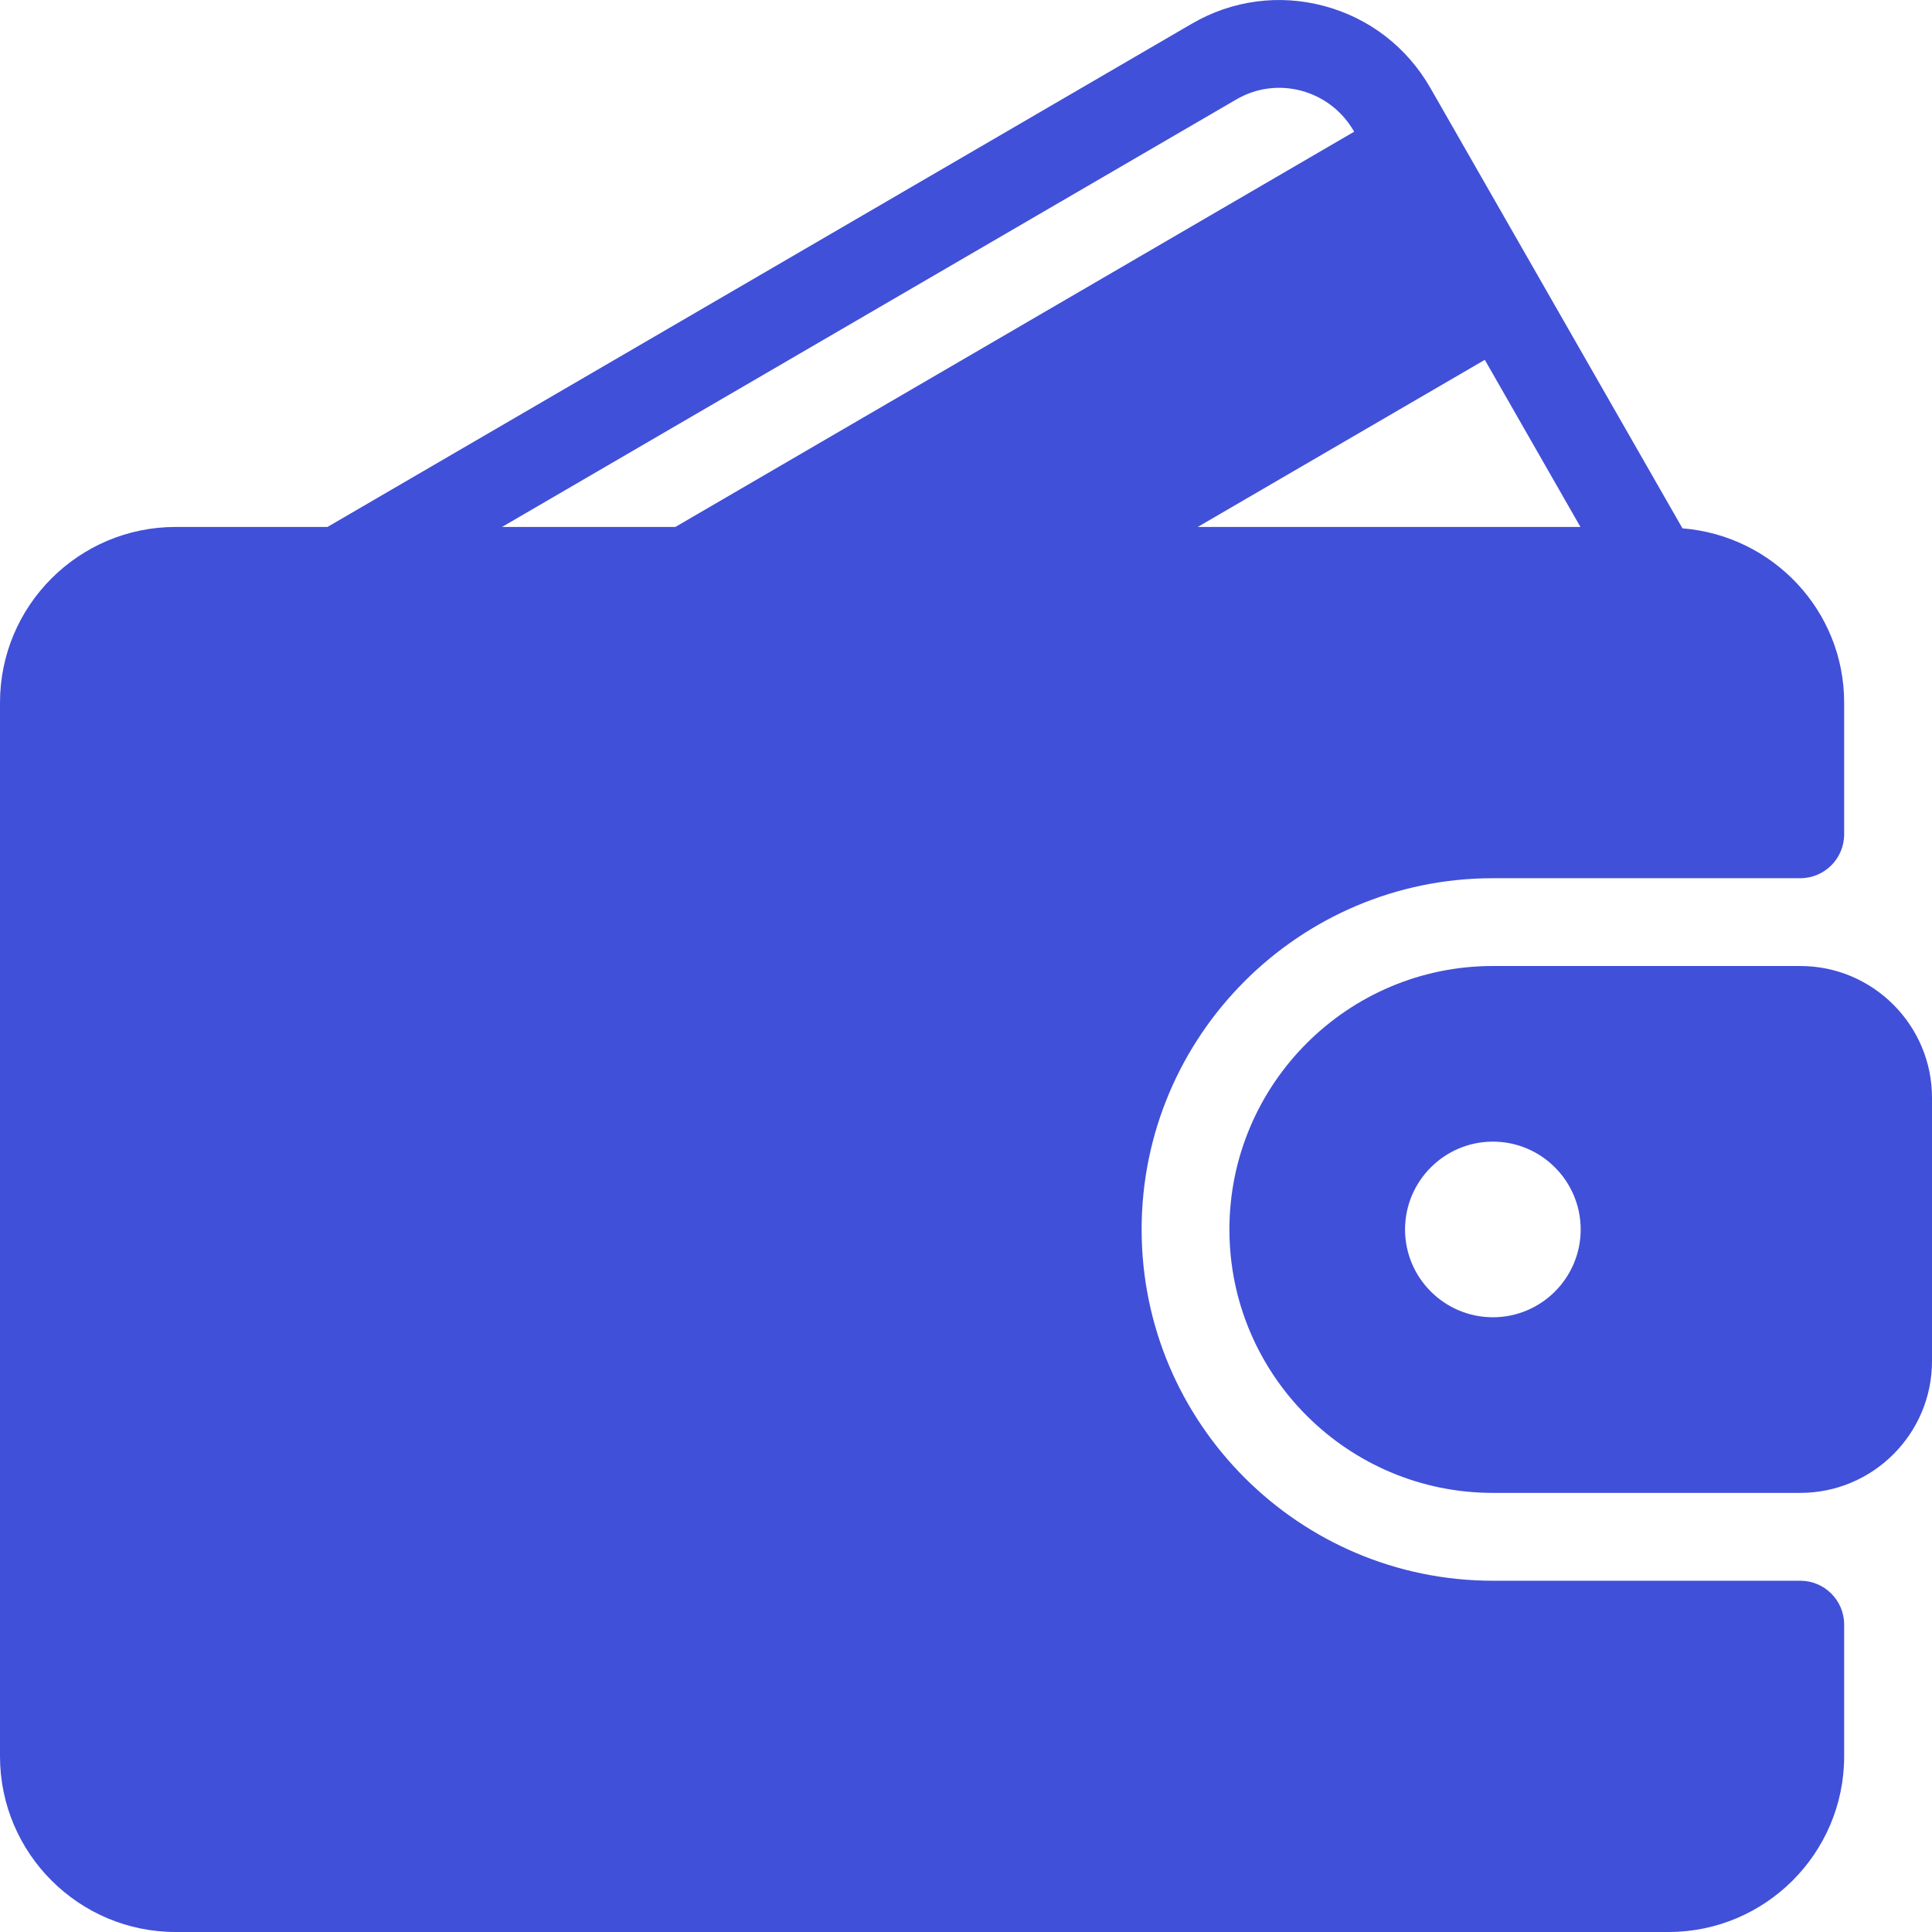 <svg width="32" height="32" viewBox="0 0 32 32" fill="none" xmlns="http://www.w3.org/2000/svg">
<path d="M29.818 26.182H24.727C21.519 26.182 18.909 23.572 18.909 20.364C18.909 17.156 21.519 14.546 24.727 14.546H29.818C30.22 14.546 30.545 14.22 30.545 13.819V11.637C30.545 10.112 29.362 8.871 27.867 8.751L23.691 1.456C23.304 0.781 22.679 0.299 21.931 0.099C21.186 -0.1 20.408 0.004 19.742 0.392L5.424 8.728H2.909C1.305 8.728 0 10.032 0 11.637V29.091C0 30.695 1.305 32 2.909 32H27.636C29.24 32 30.545 30.695 30.545 29.091V26.909C30.545 26.507 30.22 26.182 29.818 26.182ZM24.593 5.96L26.177 8.728H19.838L24.593 5.96ZM8.315 8.728L20.474 1.649C20.803 1.456 21.187 1.405 21.554 1.503C21.926 1.603 22.235 1.843 22.428 2.179L22.43 2.181L11.186 8.728H8.315Z" fill="#4150D8"/>
<path d="M29.818 16H24.727C22.321 16 20.363 17.958 20.363 20.364C20.363 22.77 22.321 24.727 24.727 24.727H29.818C31.021 24.727 32 23.749 32 22.546V18.182C32 16.979 31.021 16 29.818 16ZM24.727 21.818C23.925 21.818 23.272 21.166 23.272 20.364C23.272 19.562 23.925 18.909 24.727 18.909C25.529 18.909 26.181 19.562 26.181 20.364C26.181 21.166 25.529 21.818 24.727 21.818Z" fill="#4150D8"/>
</svg>
